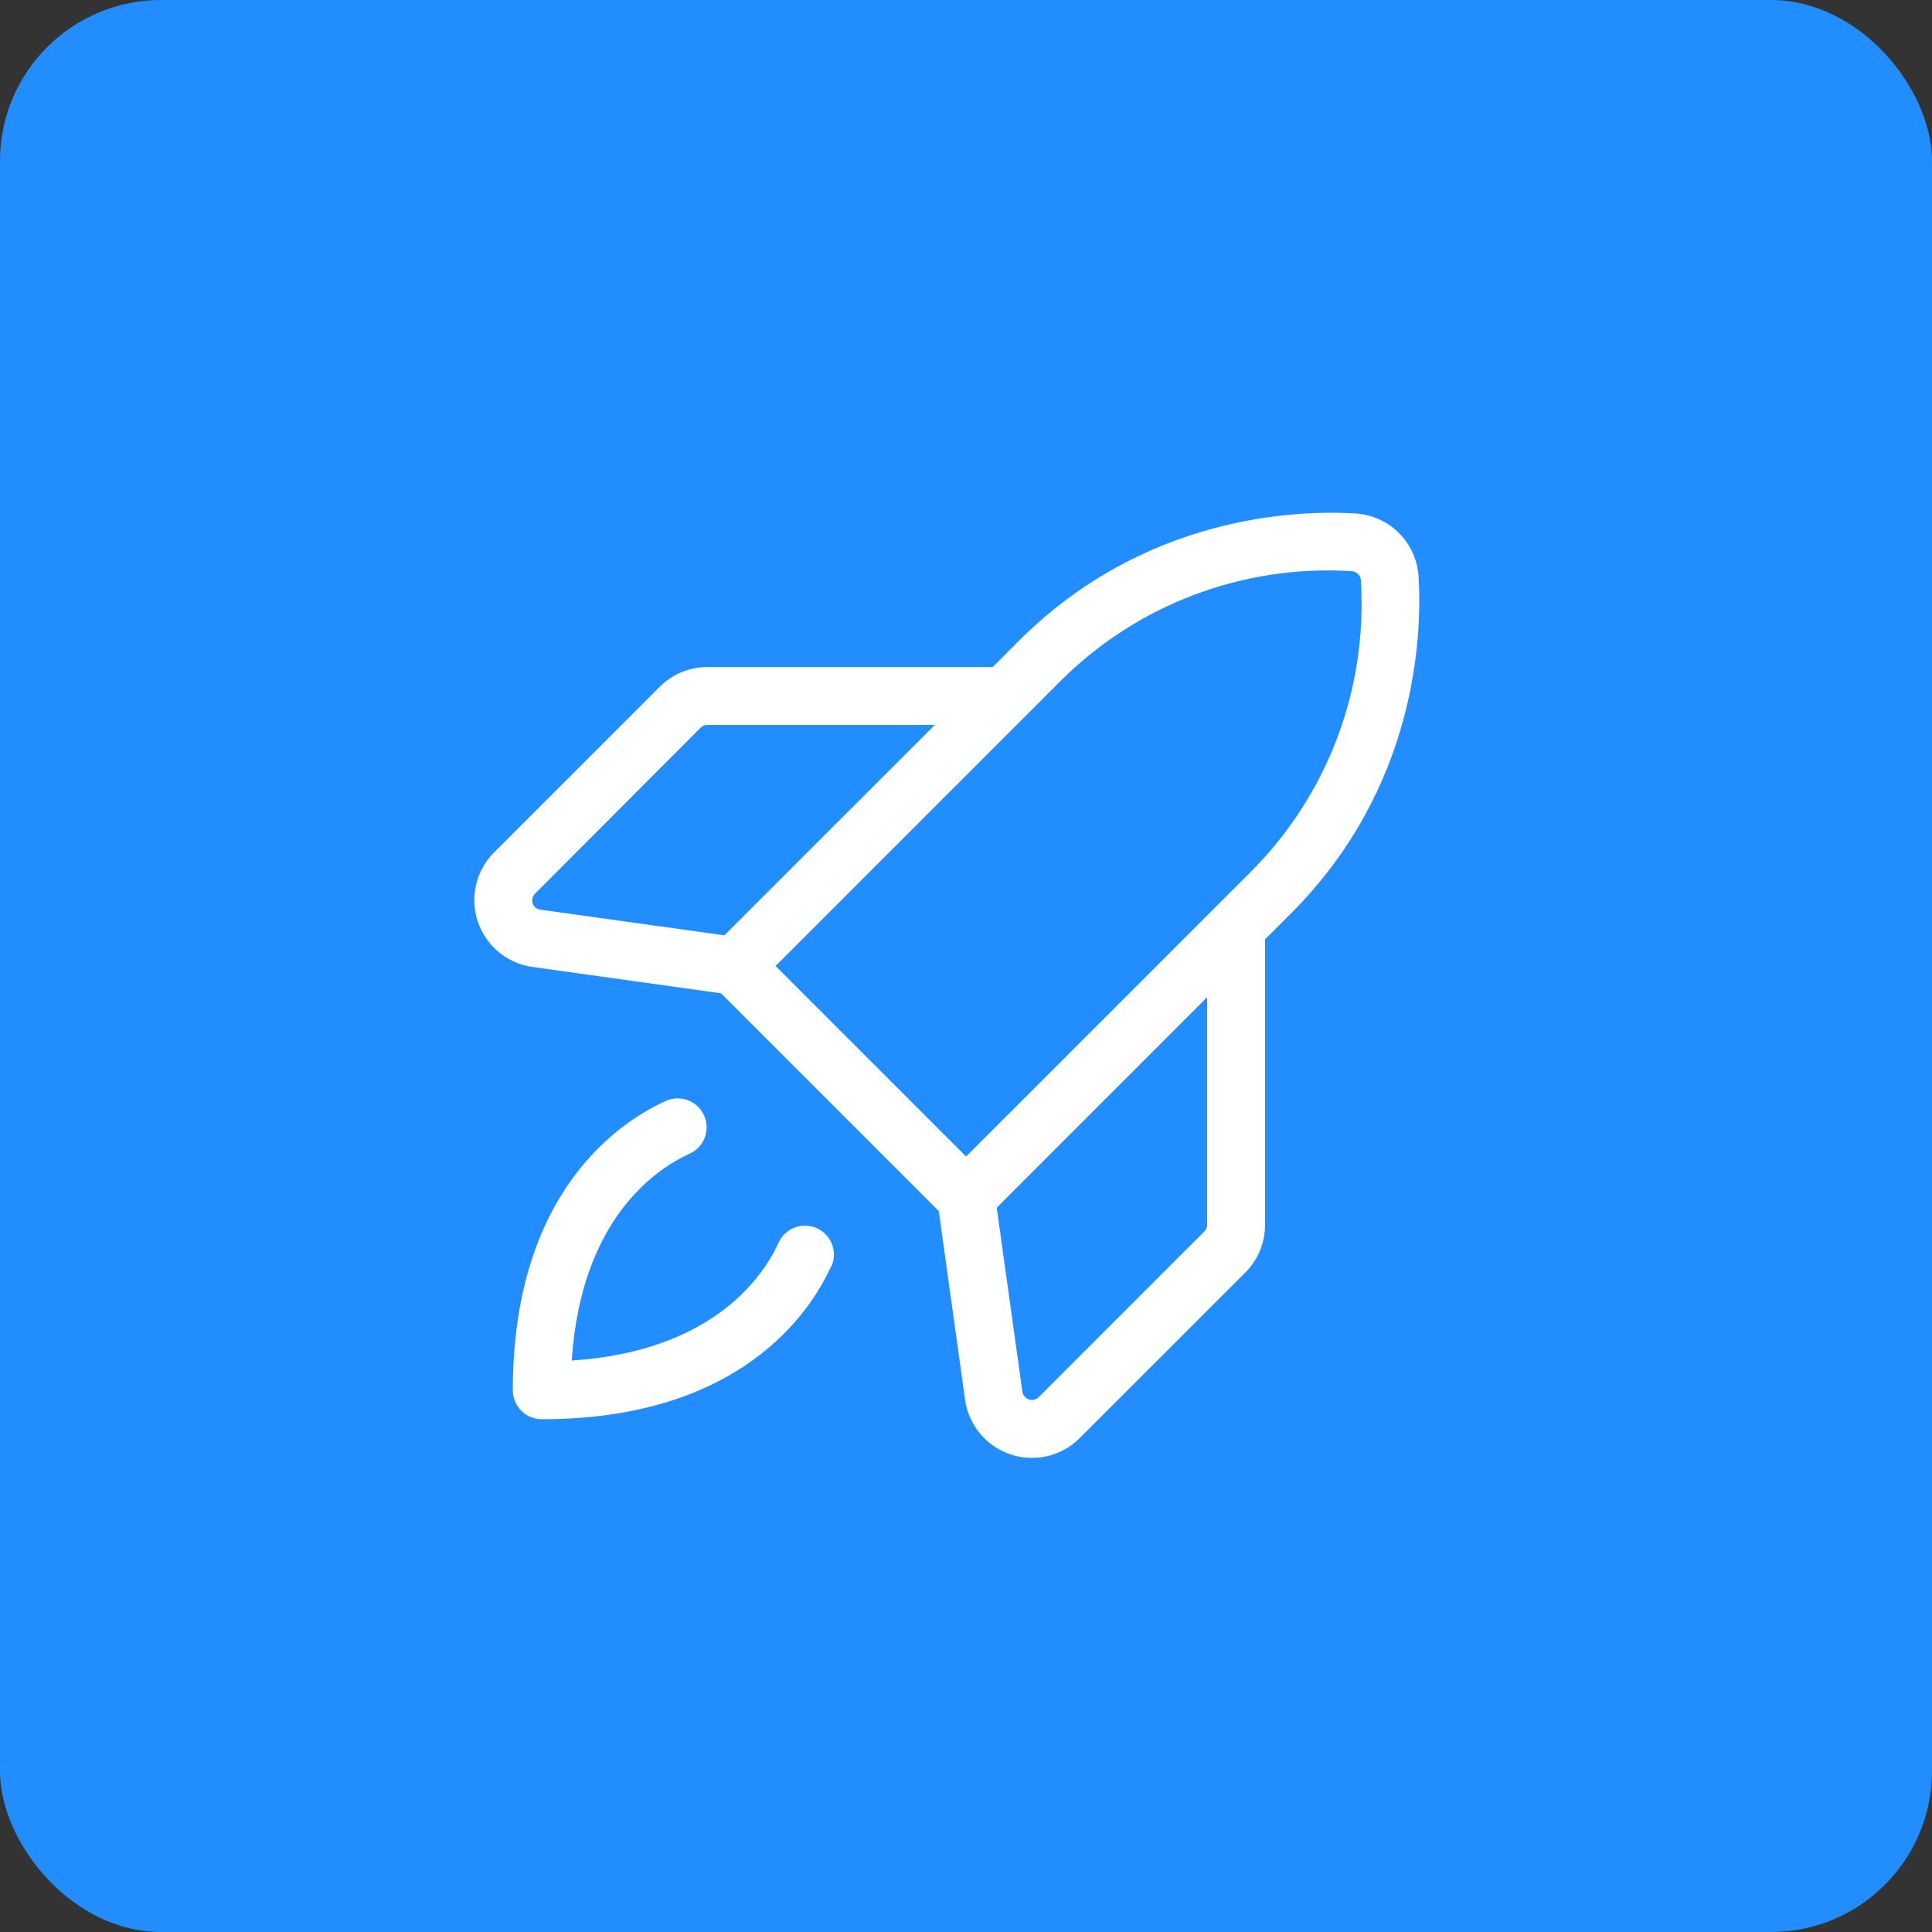 <svg width="72" height="72" viewBox="0 0 72 72" fill="none" xmlns="http://www.w3.org/2000/svg">
<rect x="0" y="0" width="72" height="72" fill="#333333" stroke="none"/>
<rect width="72" height="72" rx="6" fill="#228DFF"/>
<path d="M52.867 21.488C52.829 20.877 52.569 20.299 52.135 19.866C51.701 19.433 51.124 19.172 50.512 19.135C48.3 19.003 42.647 19.205 37.955 23.896L36.994 24.86H26.362C26.032 24.859 25.704 24.923 25.399 25.05C25.094 25.176 24.817 25.362 24.585 25.596L18.412 31.767C18.082 32.097 17.85 32.513 17.743 32.968C17.636 33.423 17.657 33.899 17.805 34.343C17.954 34.786 18.222 35.179 18.582 35.478C18.941 35.777 19.376 35.971 19.839 36.036L26.87 37.017L34.985 45.132L35.966 52.172C36.032 52.635 36.226 53.069 36.525 53.428C36.824 53.787 37.218 54.055 37.661 54.203C38.104 54.351 38.58 54.372 39.035 54.265C39.489 54.157 39.905 53.925 40.235 53.595L46.408 47.423C46.642 47.19 46.828 46.913 46.954 46.608C47.08 46.303 47.145 45.976 47.144 45.646V35.008L48.106 34.047C52.795 29.352 52.999 23.702 52.867 21.488ZM19.85 33.664C19.831 33.602 19.828 33.536 19.844 33.472C19.86 33.409 19.892 33.351 19.938 33.305L26.108 27.12C26.176 27.053 26.267 27.016 26.362 27.016H34.838L26.994 34.857L20.141 33.901C20.075 33.894 20.012 33.868 19.96 33.826C19.909 33.783 19.87 33.727 19.85 33.664ZM44.986 45.64C44.986 45.736 44.948 45.827 44.88 45.894L38.712 52.064C38.665 52.112 38.605 52.145 38.541 52.161C38.476 52.176 38.408 52.174 38.345 52.153C38.281 52.132 38.225 52.094 38.182 52.044C38.139 51.993 38.111 51.931 38.101 51.865L37.145 45.008L44.986 37.164V45.64ZM46.58 32.523L36.002 43.1L28.902 36L39.481 25.42C40.898 23.993 42.605 22.886 44.486 22.173C46.367 21.461 48.379 21.158 50.386 21.287C50.472 21.294 50.553 21.333 50.614 21.395C50.674 21.457 50.71 21.539 50.715 21.625C50.842 23.631 50.539 25.641 49.827 27.52C49.114 29.399 48.008 31.105 46.582 32.521L46.58 32.523ZM30.971 47.196C30.194 48.909 27.58 52.891 20.189 52.891C19.904 52.891 19.629 52.777 19.427 52.575C19.225 52.373 19.111 52.099 19.111 51.813C19.111 44.422 23.093 41.808 24.806 41.031C24.934 40.972 25.074 40.939 25.215 40.934C25.357 40.929 25.498 40.952 25.631 41.001C25.764 41.05 25.886 41.126 25.989 41.222C26.093 41.318 26.177 41.434 26.236 41.563C26.295 41.692 26.328 41.831 26.333 41.973C26.338 42.114 26.316 42.256 26.266 42.389C26.217 42.521 26.142 42.643 26.045 42.747C25.949 42.851 25.833 42.934 25.704 42.993C24.446 43.563 21.656 45.423 21.307 50.704C26.588 50.355 28.448 47.556 29.017 46.307C29.076 46.178 29.16 46.062 29.264 45.966C29.368 45.869 29.49 45.794 29.622 45.745C29.755 45.695 29.896 45.673 30.038 45.678C30.18 45.683 30.319 45.716 30.448 45.775C30.577 45.834 30.693 45.918 30.789 46.022C30.886 46.126 30.961 46.247 31.01 46.38C31.059 46.513 31.082 46.654 31.077 46.796C31.072 46.937 31.039 47.077 30.98 47.205L30.971 47.196Z" fill="white"/>
</svg>
